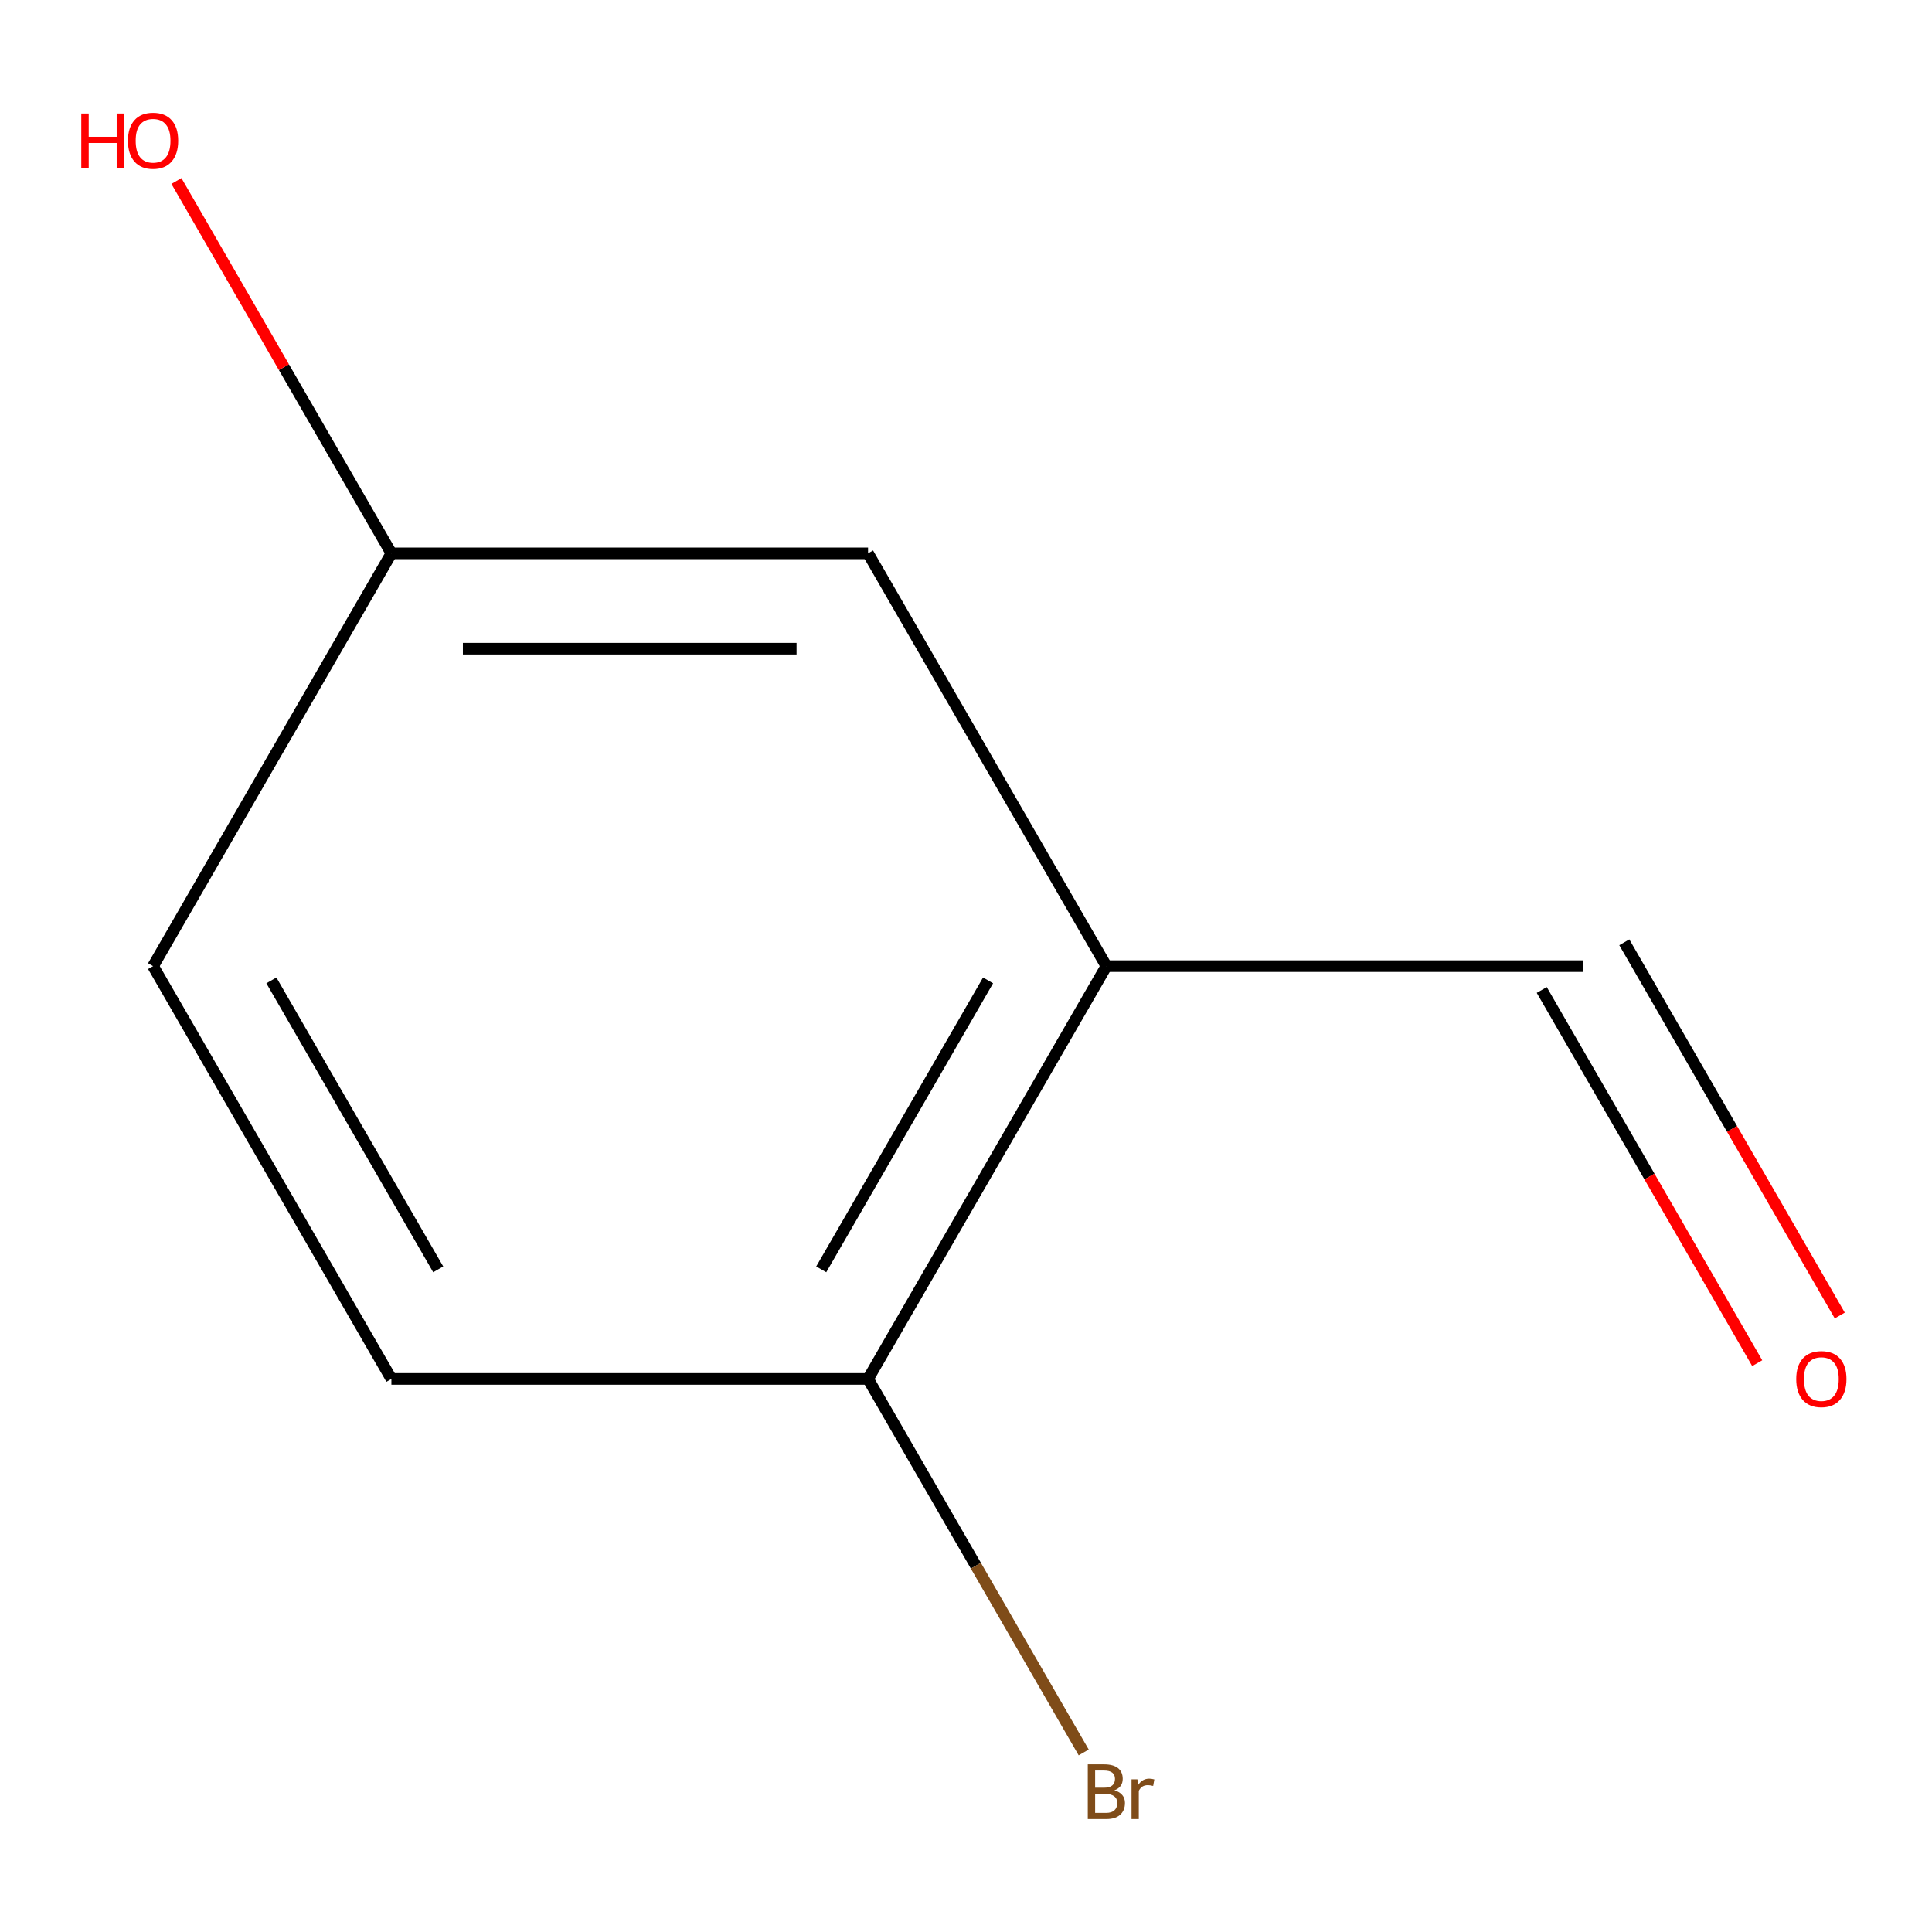<?xml version='1.0' encoding='iso-8859-1'?>
<svg version='1.1' baseProfile='full'
              xmlns='http://www.w3.org/2000/svg'
                      xmlns:rdkit='http://www.rdkit.org/xml'
                      xmlns:xlink='http://www.w3.org/1999/xlink'
                  xml:space='preserve'
width='1000px' height='1000px' viewBox='0 0 1000 1000'>
<!-- END OF HEADER -->
<rect style='opacity:1.0;fill:#FFFFFF;stroke:none' width='1000' height='1000' x='0' y='0'> </rect>
<path class='bond-0' d='M 572.659,500.073 L 449.302,713.733' style='fill:none;fill-rule:evenodd;stroke:#000000;stroke-width:6px;stroke-linecap:butt;stroke-linejoin:miter;stroke-opacity:1' />
<path class='bond-0' d='M 511.423,507.45 L 425.074,657.012' style='fill:none;fill-rule:evenodd;stroke:#000000;stroke-width:6px;stroke-linecap:butt;stroke-linejoin:miter;stroke-opacity:1' />
<path class='bond-1' d='M 572.659,500.073 L 449.302,286.413' style='fill:none;fill-rule:evenodd;stroke:#000000;stroke-width:6px;stroke-linecap:butt;stroke-linejoin:miter;stroke-opacity:1' />
<path class='bond-2' d='M 572.659,500.073 L 819.372,500.073' style='fill:none;fill-rule:evenodd;stroke:#000000;stroke-width:6px;stroke-linecap:butt;stroke-linejoin:miter;stroke-opacity:1' />
<path class='bond-3' d='M 449.302,713.733 L 202.589,713.733' style='fill:none;fill-rule:evenodd;stroke:#000000;stroke-width:6px;stroke-linecap:butt;stroke-linejoin:miter;stroke-opacity:1' />
<path class='bond-6' d='M 449.302,713.733 L 505.112,810.399' style='fill:none;fill-rule:evenodd;stroke:#000000;stroke-width:6px;stroke-linecap:butt;stroke-linejoin:miter;stroke-opacity:1' />
<path class='bond-6' d='M 505.112,810.399 L 560.923,907.065' style='fill:none;fill-rule:evenodd;stroke:#7F4C19;stroke-width:6px;stroke-linecap:butt;stroke-linejoin:miter;stroke-opacity:1' />
<path class='bond-5' d='M 449.302,286.413 L 202.589,286.413' style='fill:none;fill-rule:evenodd;stroke:#000000;stroke-width:6px;stroke-linecap:butt;stroke-linejoin:miter;stroke-opacity:1' />
<path class='bond-5' d='M 412.295,335.755 L 239.596,335.755' style='fill:none;fill-rule:evenodd;stroke:#000000;stroke-width:6px;stroke-linecap:butt;stroke-linejoin:miter;stroke-opacity:1' />
<path class='bond-4' d='M 798.006,512.408 L 853.77,608.994' style='fill:none;fill-rule:evenodd;stroke:#000000;stroke-width:6px;stroke-linecap:butt;stroke-linejoin:miter;stroke-opacity:1' />
<path class='bond-4' d='M 853.77,608.994 L 909.534,705.58' style='fill:none;fill-rule:evenodd;stroke:#FF0000;stroke-width:6px;stroke-linecap:butt;stroke-linejoin:miter;stroke-opacity:1' />
<path class='bond-4' d='M 840.738,487.737 L 896.502,584.323' style='fill:none;fill-rule:evenodd;stroke:#000000;stroke-width:6px;stroke-linecap:butt;stroke-linejoin:miter;stroke-opacity:1' />
<path class='bond-4' d='M 896.502,584.323 L 952.266,680.909' style='fill:none;fill-rule:evenodd;stroke:#FF0000;stroke-width:6px;stroke-linecap:butt;stroke-linejoin:miter;stroke-opacity:1' />
<path class='bond-7' d='M 202.589,713.733 L 79.232,500.073' style='fill:none;fill-rule:evenodd;stroke:#000000;stroke-width:6px;stroke-linecap:butt;stroke-linejoin:miter;stroke-opacity:1' />
<path class='bond-7' d='M 226.817,657.012 L 140.468,507.45' style='fill:none;fill-rule:evenodd;stroke:#000000;stroke-width:6px;stroke-linecap:butt;stroke-linejoin:miter;stroke-opacity:1' />
<path class='bond-8' d='M 202.589,286.413 L 146.952,190.047' style='fill:none;fill-rule:evenodd;stroke:#000000;stroke-width:6px;stroke-linecap:butt;stroke-linejoin:miter;stroke-opacity:1' />
<path class='bond-8' d='M 146.952,190.047 L 91.315,93.681' style='fill:none;fill-rule:evenodd;stroke:#FF0000;stroke-width:6px;stroke-linecap:butt;stroke-linejoin:miter;stroke-opacity:1' />
<path class='bond-9' d='M 202.589,286.413 L 79.232,500.073' style='fill:none;fill-rule:evenodd;stroke:#000000;stroke-width:6px;stroke-linecap:butt;stroke-linejoin:miter;stroke-opacity:1' />
<path  class='atom-5' d='M 929.729 713.813
Q 929.729 707.013, 933.089 703.213
Q 936.449 699.413, 942.729 699.413
Q 949.009 699.413, 952.369 703.213
Q 955.729 707.013, 955.729 713.813
Q 955.729 720.693, 952.329 724.613
Q 948.929 728.493, 942.729 728.493
Q 936.489 728.493, 933.089 724.613
Q 929.729 720.733, 929.729 713.813
M 942.729 725.293
Q 947.049 725.293, 949.369 722.413
Q 951.729 719.493, 951.729 713.813
Q 951.729 708.253, 949.369 705.453
Q 947.049 702.613, 942.729 702.613
Q 938.409 702.613, 936.049 705.413
Q 933.729 708.213, 933.729 713.813
Q 933.729 719.533, 936.049 722.413
Q 938.409 725.293, 942.729 725.293
' fill='#FF0000'/>
<path  class='atom-7' d='M 576.799 926.673
Q 579.519 927.433, 580.879 929.113
Q 582.279 930.753, 582.279 933.193
Q 582.279 937.113, 579.759 939.353
Q 577.279 941.553, 572.559 941.553
L 563.039 941.553
L 563.039 913.233
L 571.399 913.233
Q 576.239 913.233, 578.679 915.193
Q 581.119 917.153, 581.119 920.753
Q 581.119 925.033, 576.799 926.673
M 566.839 916.433
L 566.839 925.313
L 571.399 925.313
Q 574.199 925.313, 575.639 924.193
Q 577.119 923.033, 577.119 920.753
Q 577.119 916.433, 571.399 916.433
L 566.839 916.433
M 572.559 938.353
Q 575.319 938.353, 576.799 937.033
Q 578.279 935.713, 578.279 933.193
Q 578.279 930.873, 576.639 929.713
Q 575.039 928.513, 571.959 928.513
L 566.839 928.513
L 566.839 938.353
L 572.559 938.353
' fill='#7F4C19'/>
<path  class='atom-7' d='M 588.719 920.993
L 589.159 923.833
Q 591.319 920.633, 594.839 920.633
Q 595.959 920.633, 597.479 921.033
L 596.879 924.393
Q 595.159 923.993, 594.199 923.993
Q 592.519 923.993, 591.399 924.673
Q 590.319 925.313, 589.439 926.873
L 589.439 941.553
L 585.679 941.553
L 585.679 920.993
L 588.719 920.993
' fill='#7F4C19'/>
<path  class='atom-9' d='M 42.072 58.753
L 45.912 58.753
L 45.912 70.793
L 60.392 70.793
L 60.392 58.753
L 64.232 58.753
L 64.232 87.073
L 60.392 87.073
L 60.392 73.993
L 45.912 73.993
L 45.912 87.073
L 42.072 87.073
L 42.072 58.753
' fill='#FF0000'/>
<path  class='atom-9' d='M 66.232 72.833
Q 66.232 66.033, 69.592 62.233
Q 72.952 58.433, 79.232 58.433
Q 85.512 58.433, 88.872 62.233
Q 92.232 66.033, 92.232 72.833
Q 92.232 79.713, 88.832 83.633
Q 85.432 87.513, 79.232 87.513
Q 72.992 87.513, 69.592 83.633
Q 66.232 79.753, 66.232 72.833
M 79.232 84.313
Q 83.552 84.313, 85.872 81.433
Q 88.232 78.513, 88.232 72.833
Q 88.232 67.273, 85.872 64.473
Q 83.552 61.633, 79.232 61.633
Q 74.912 61.633, 72.552 64.433
Q 70.232 67.233, 70.232 72.833
Q 70.232 78.553, 72.552 81.433
Q 74.912 84.313, 79.232 84.313
' fill='#FF0000'/>
</svg>
